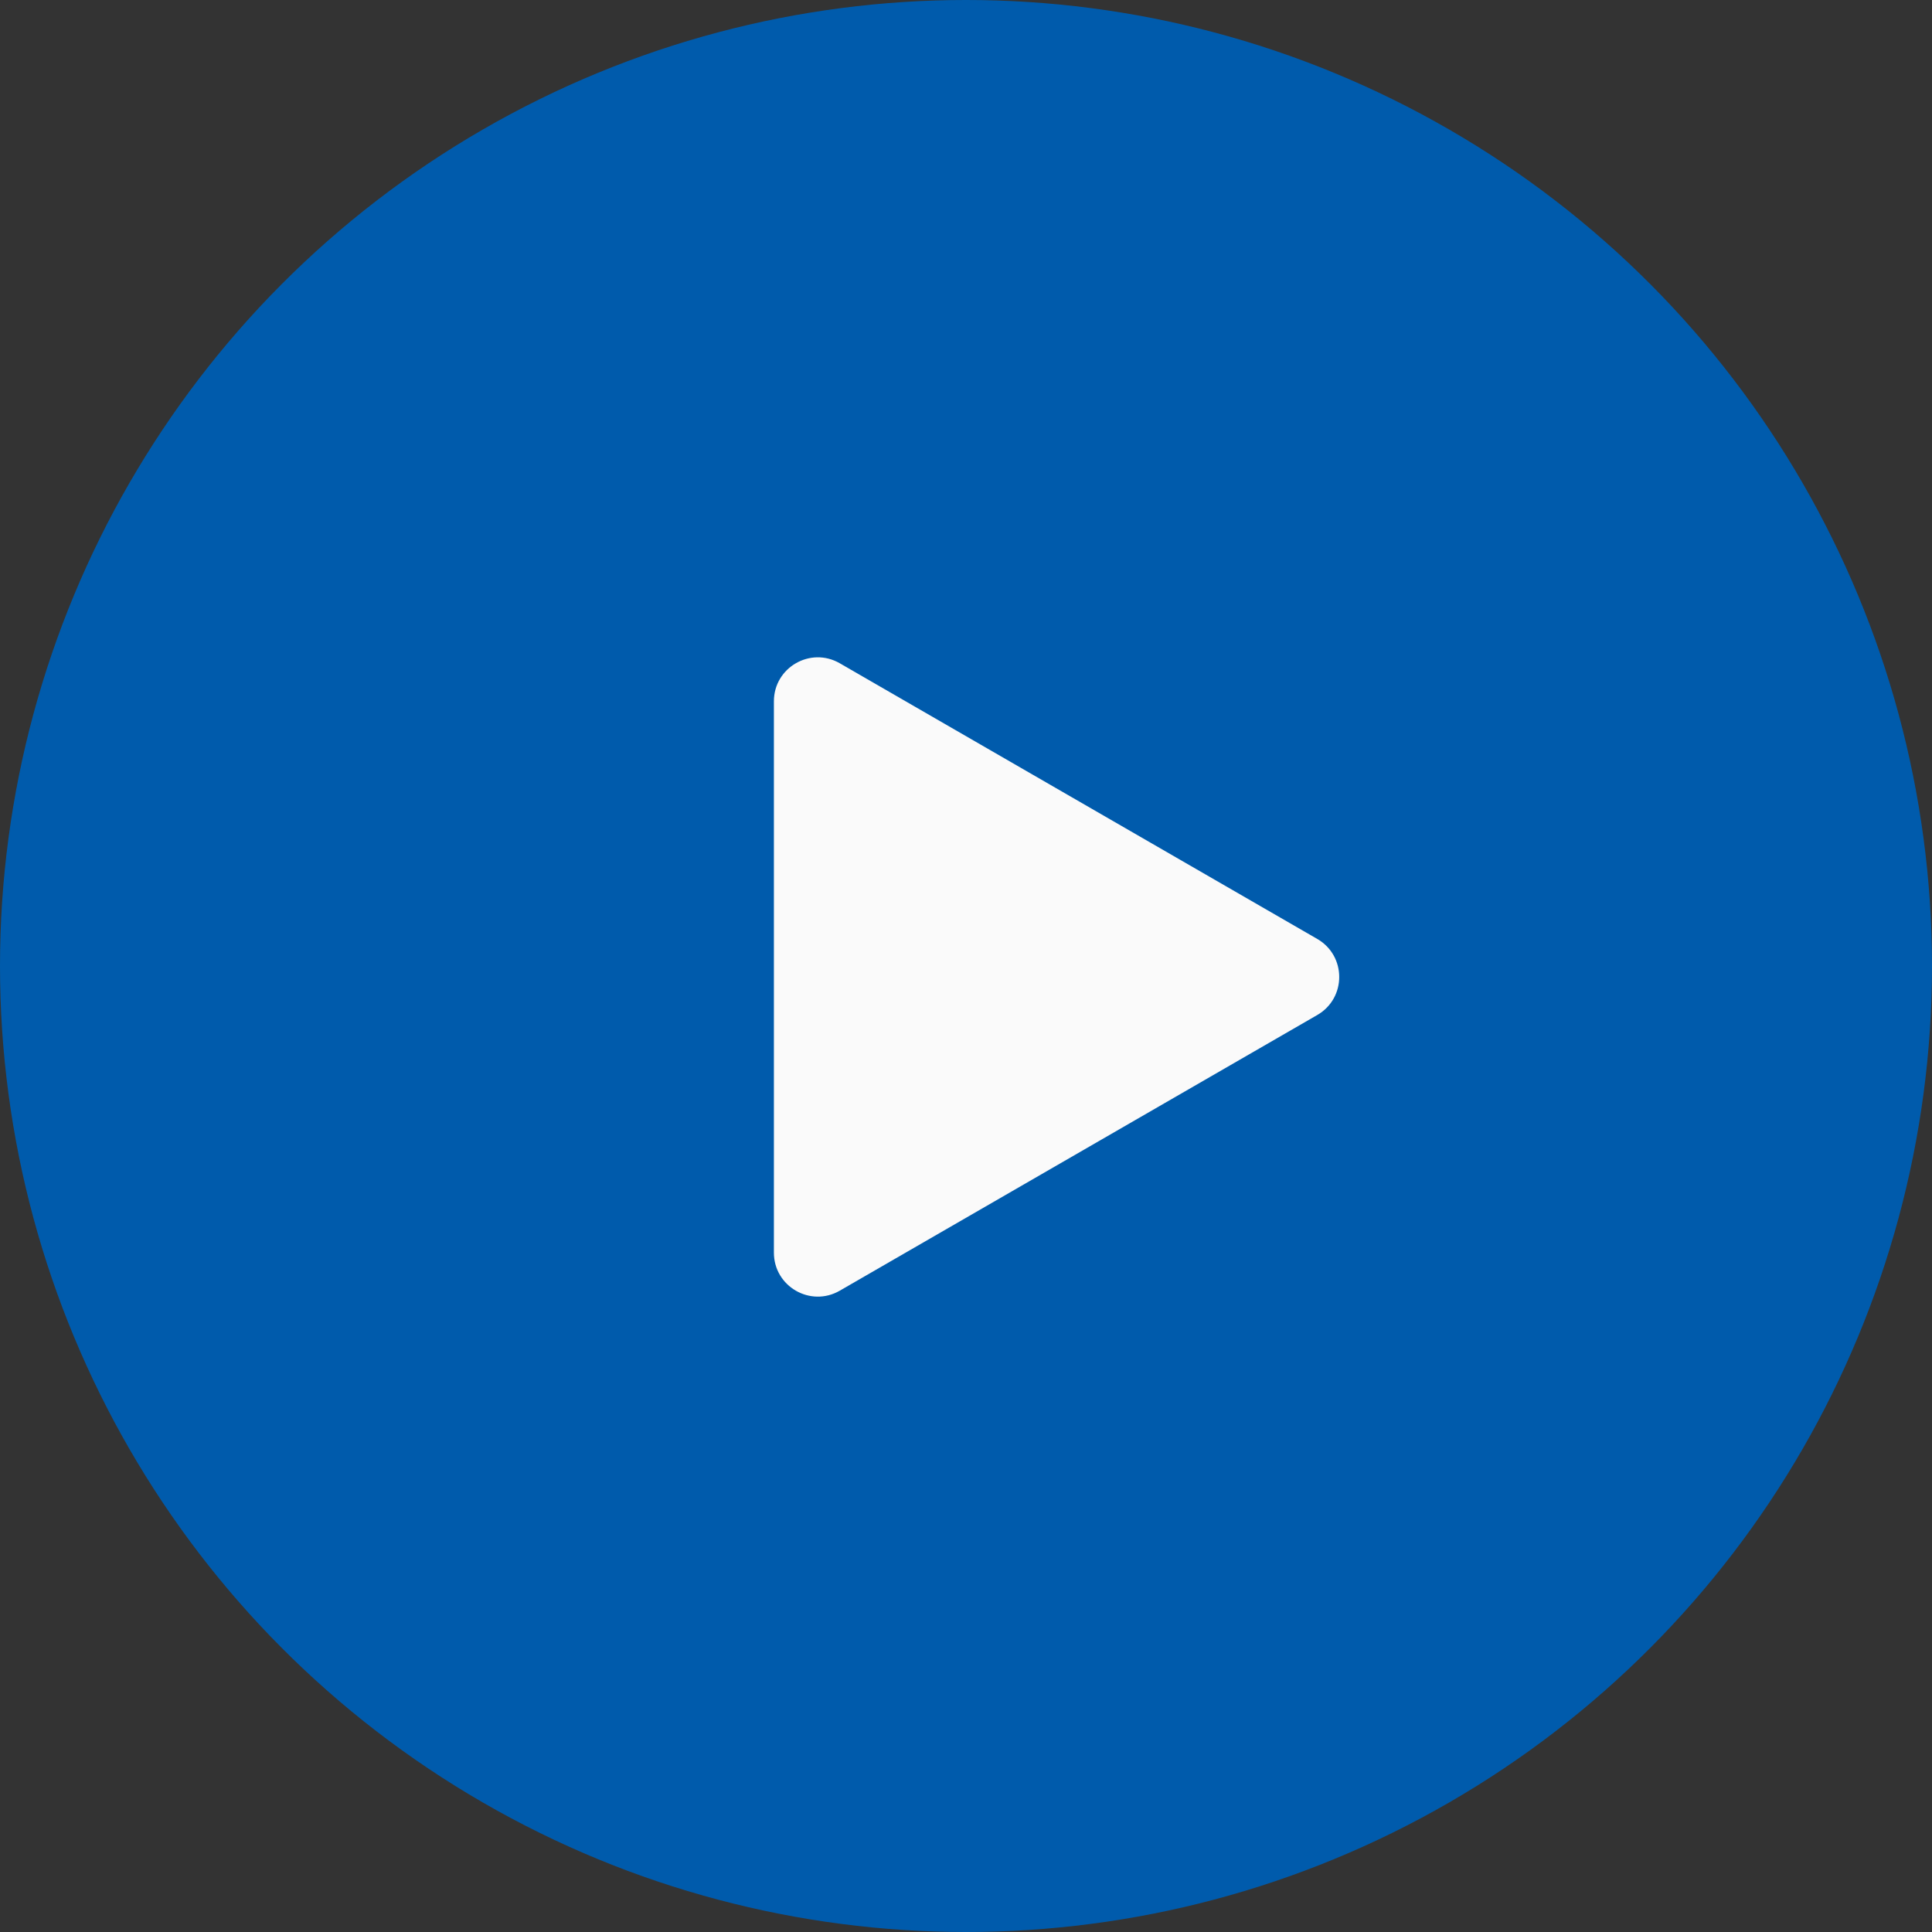 <svg width="88" height="88" viewBox="0 0 88 88" fill="none" xmlns="http://www.w3.org/2000/svg">
<rect x="0" y="0" width="88" height="88" fill="#333333" stroke="none"/>
<circle cx="44" cy="44" r="44" fill="#005BAC"/>
<path d="M60 42.768C61.333 43.538 61.333 45.462 60 46.232L38.25 58.789C36.917 59.559 35.25 58.597 35.25 57.057L35.25 31.943C35.25 30.403 36.917 29.441 38.25 30.211L60 42.768Z" fill="#FAFAFA"/>
</svg>
